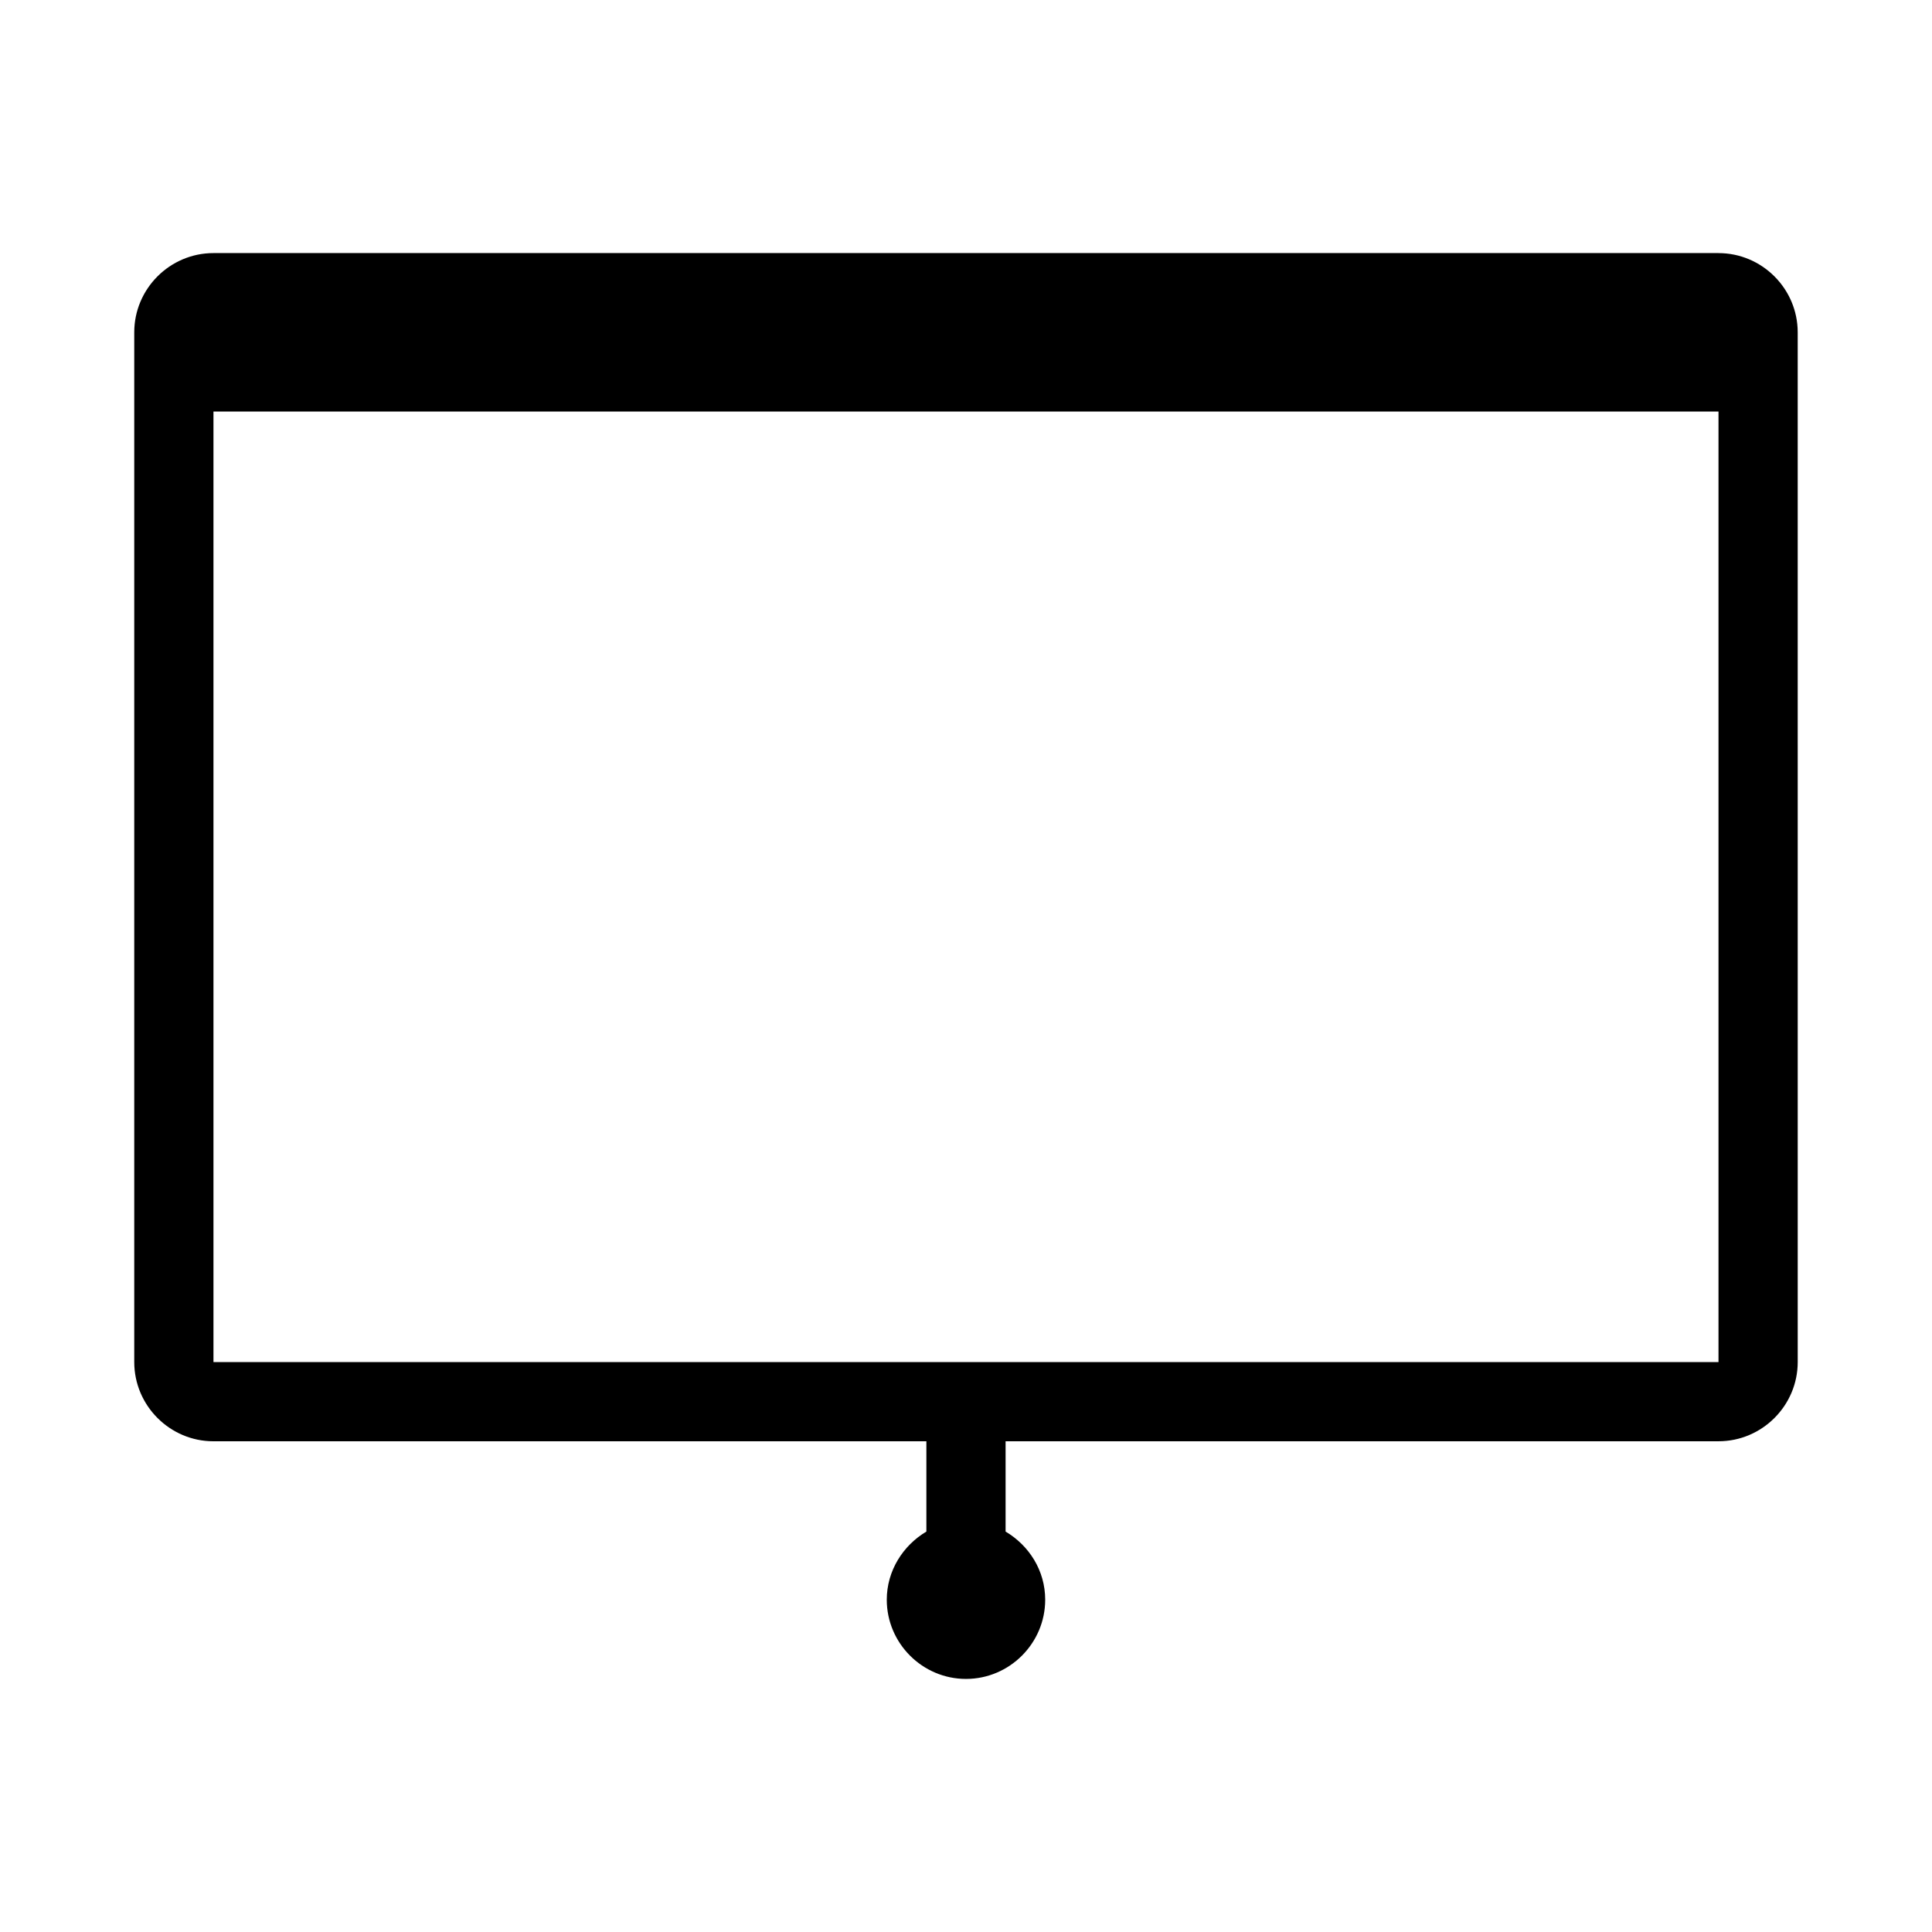 <?xml version="1.0" encoding="UTF-8"?>
<!-- Uploaded to: SVG Repo, www.svgrepo.com, Generator: SVG Repo Mixer Tools -->
<svg fill="#000000" width="800px" height="800px" version="1.1" viewBox="144 144 512 512" xmlns="http://www.w3.org/2000/svg">
 <path d="m599.42 211.07h-398.85c-11.547 0-20.992 9.445-20.992 20.992v272.9c0 11.547 9.445 20.992 20.992 20.992h188.93v23.93c-6.191 3.672-10.496 10.391-10.496 18.055 0 11.547 9.445 20.992 20.992 20.992s20.992-9.445 20.992-20.992c0-7.766-4.305-14.379-10.496-18.055v-23.934h188.93c11.547 0 20.992-9.445 20.992-20.992l-0.004-272.89c0-11.547-9.445-20.992-20.992-20.992zm-398.85 293.89v-251.9h398.85v251.91z"/>
</svg>